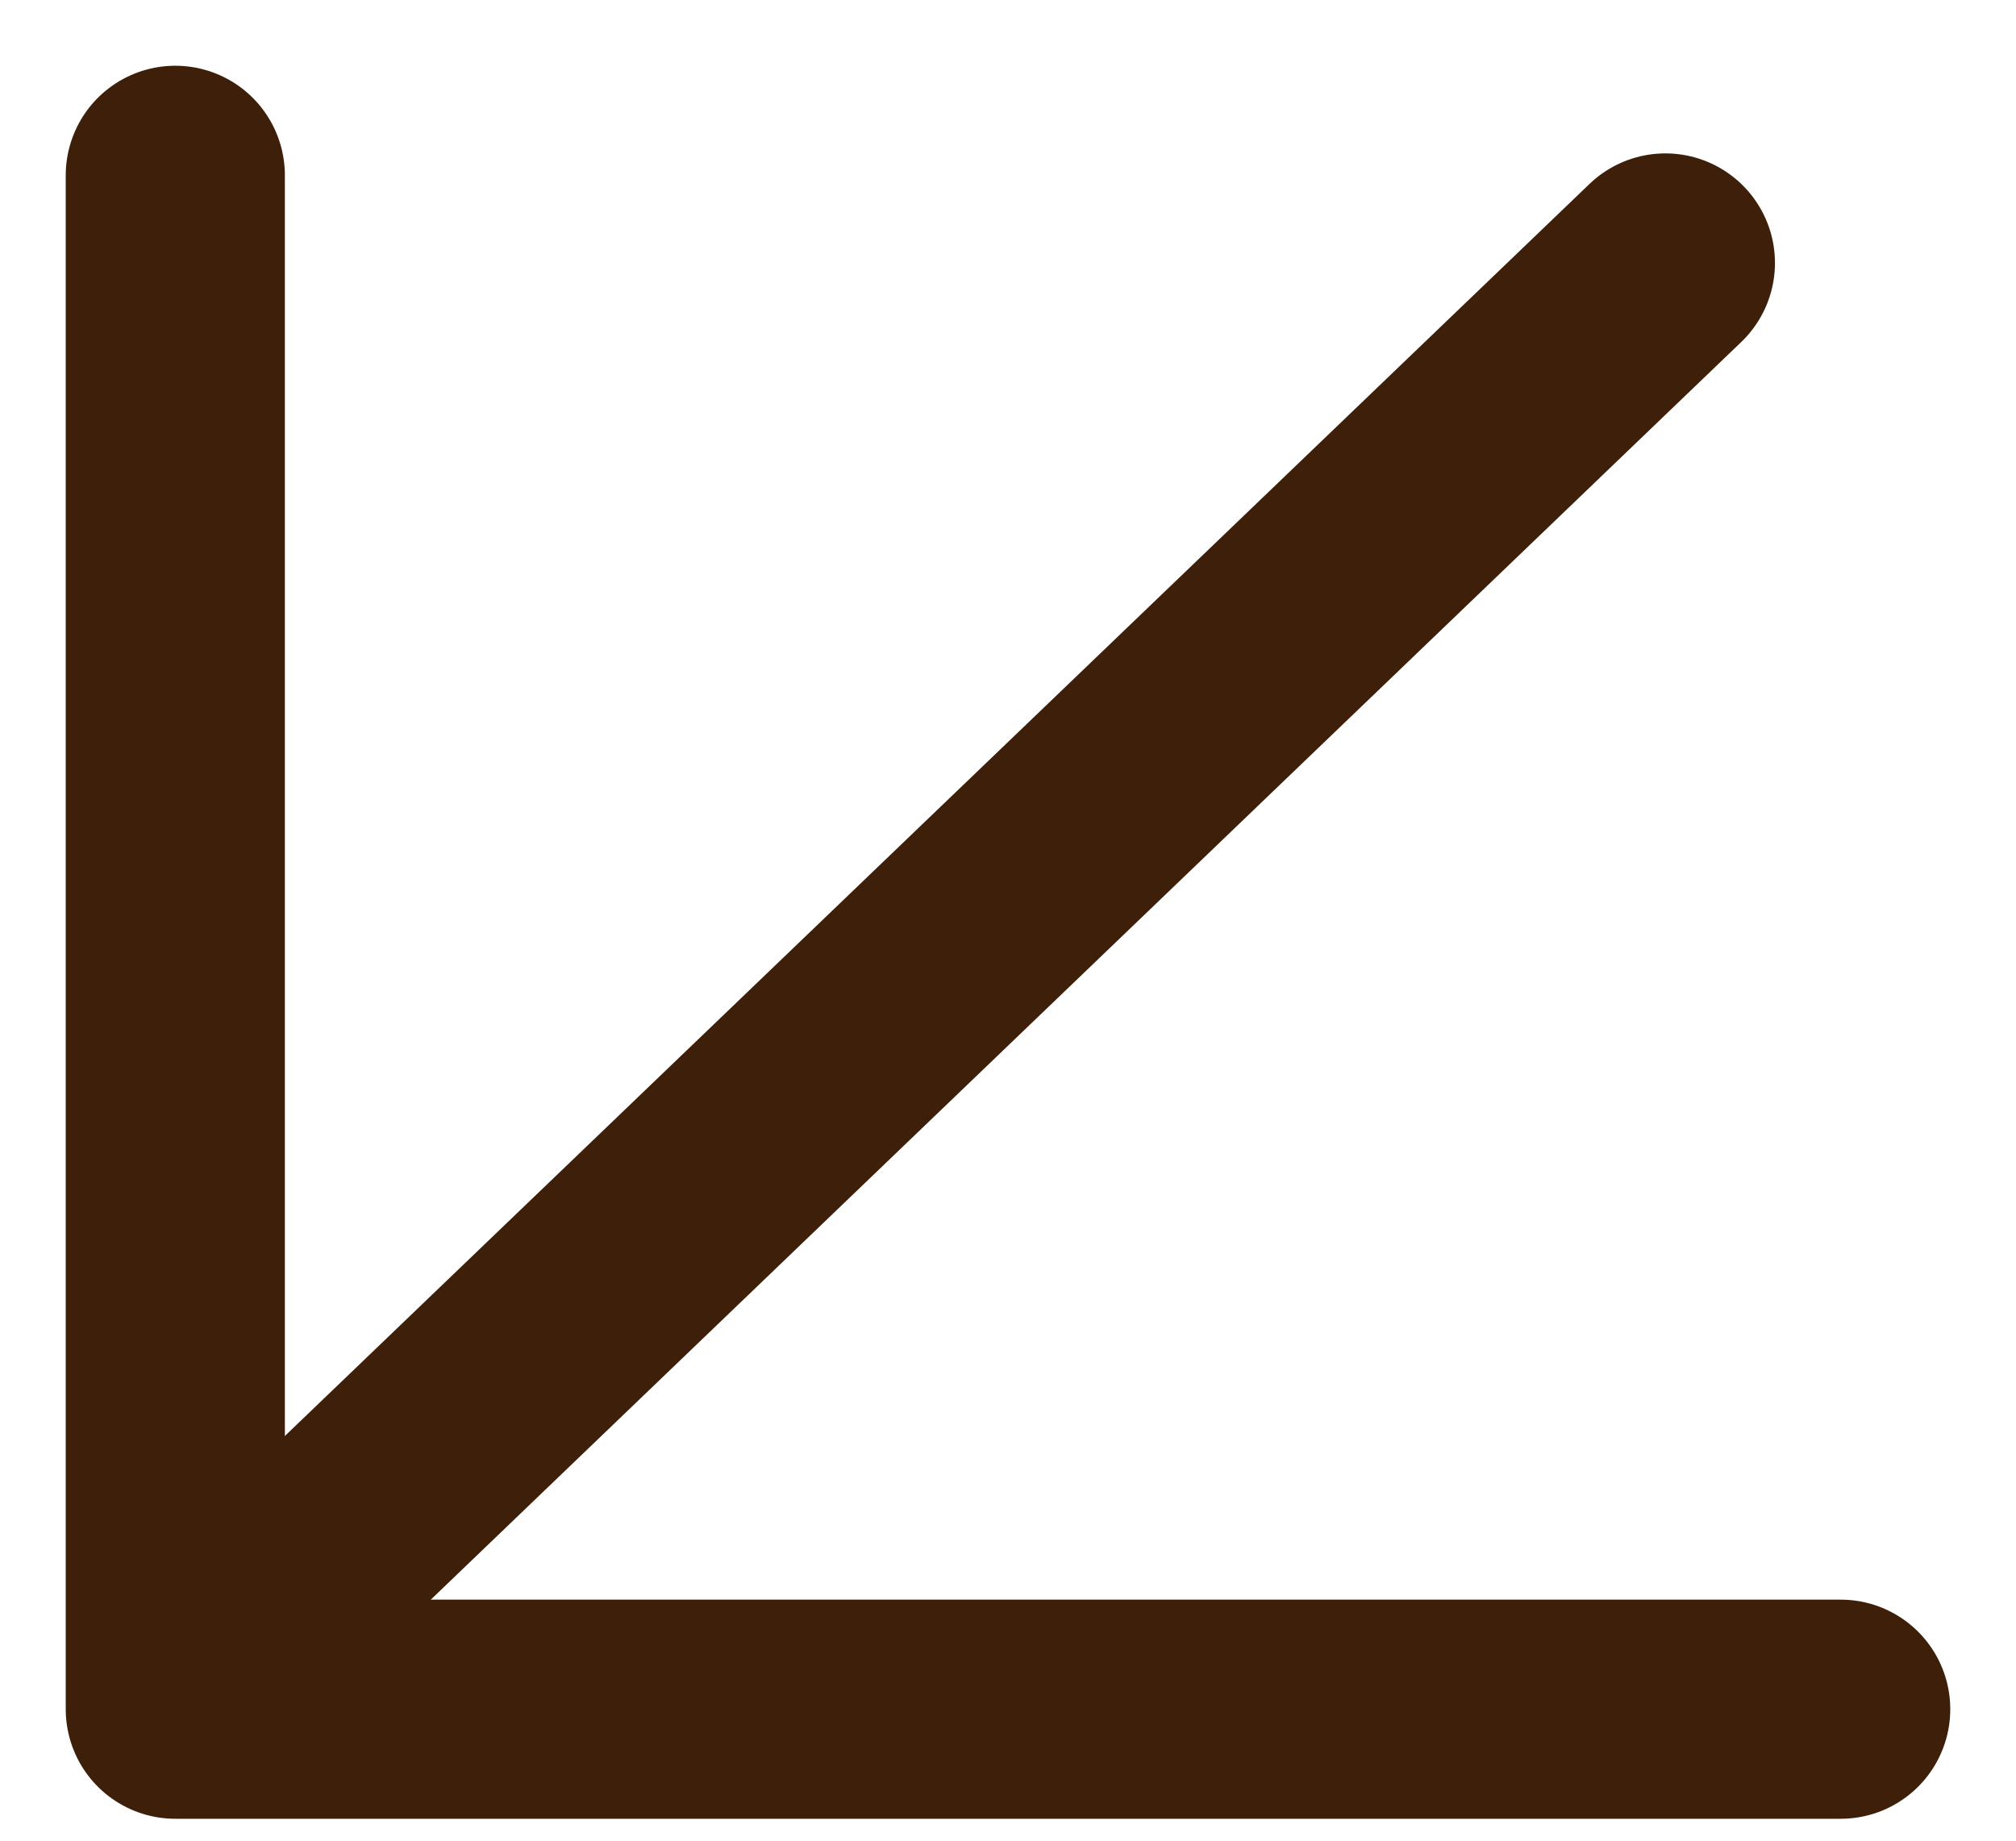 <svg width="23" height="21" viewBox="0 0 23 21" fill="none" xmlns="http://www.w3.org/2000/svg">
<path d="M2 2V19.5H21" stroke="#3E200A" stroke-width="2.5" stroke-linecap="round" stroke-linejoin="round"/>
<path d="M19 3L2.646 18.695" stroke="#3E200A" stroke-width="2.5" stroke-linecap="round"/>
</svg>

